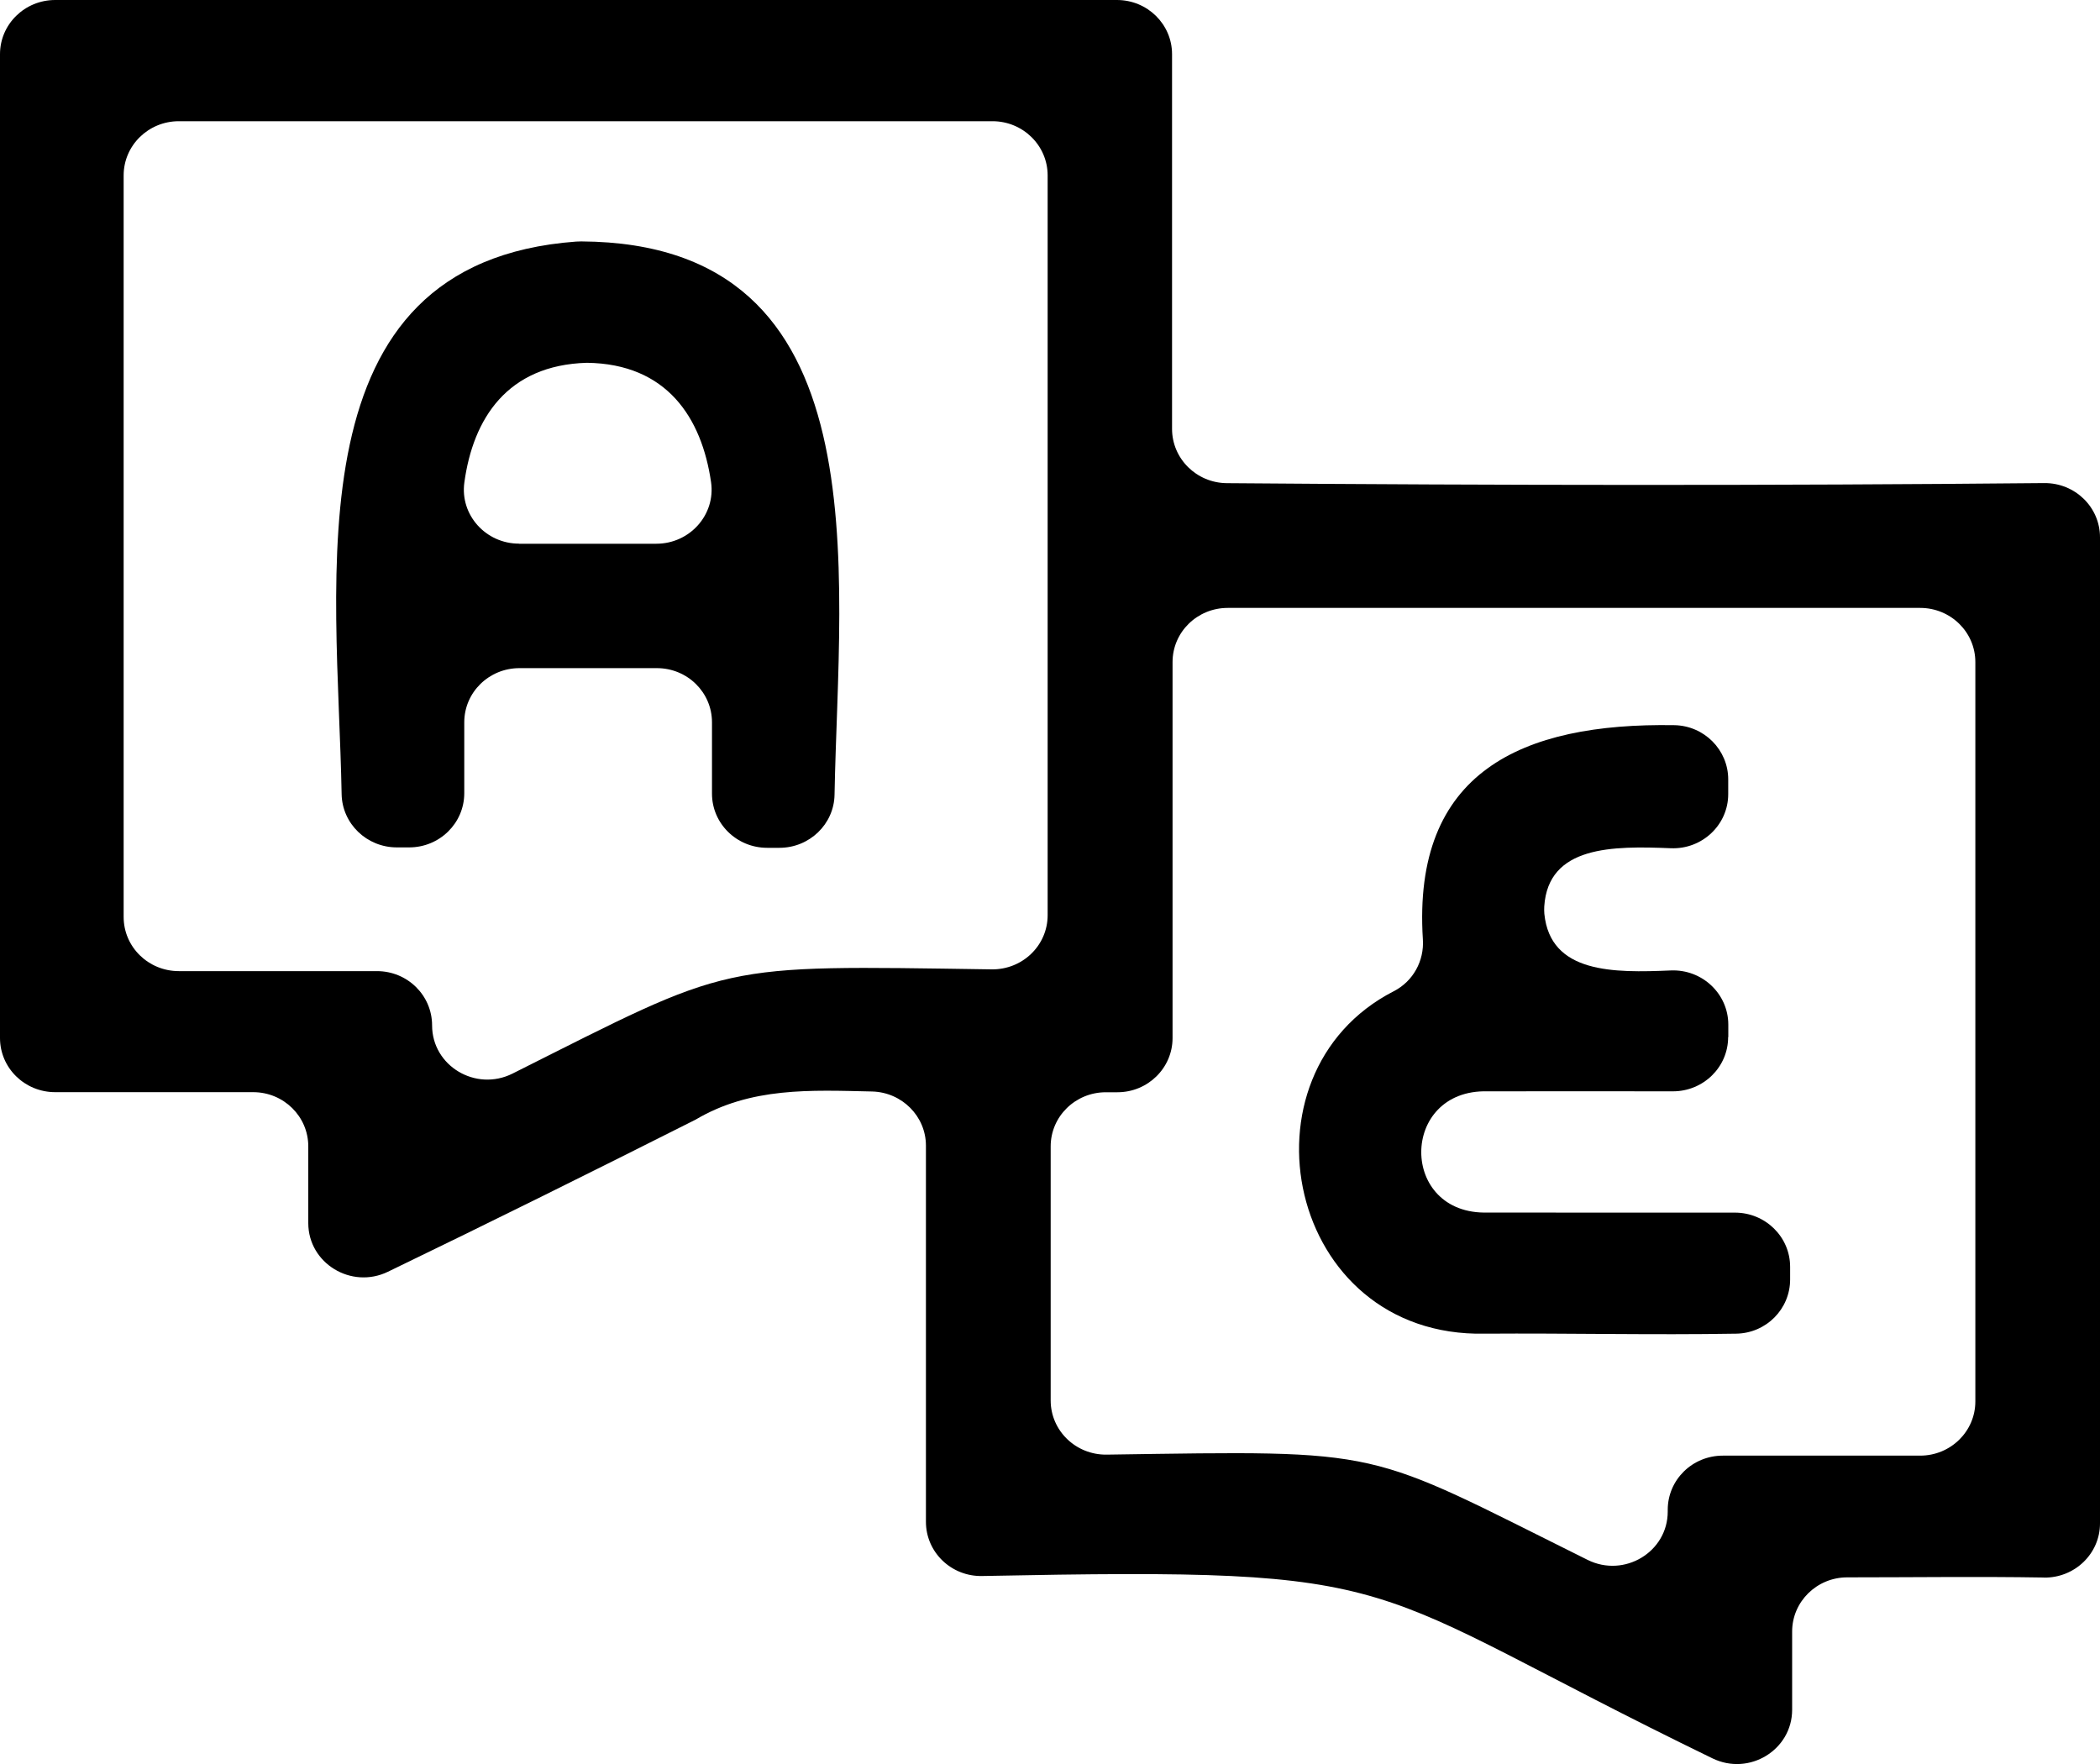 <svg width="25" height="21" viewBox="0 0 25 21" fill="none" xmlns="http://www.w3.org/2000/svg">
<g clip-path="url(#clip0_1005_328)">
<path d="M24.33 18.78C23.552 18.767 22.78 18.778 21.991 18.778C21.629 18.778 21.335 19.067 21.335 19.423V20.354C21.335 20.833 20.824 21.145 20.387 20.933C16.073 18.838 16.936 18.657 11.693 18.762C11.325 18.77 11.023 18.479 11.023 18.117V13.639C11.023 13.289 10.738 13.003 10.382 12.994C9.652 12.978 8.94 12.939 8.281 13.329C7.062 13.943 5.845 14.547 4.618 15.14C4.182 15.351 3.67 15.039 3.67 14.561V13.647C3.67 13.291 3.377 13.002 3.014 13.002H0.657C0.294 13.002 0 12.714 0 12.357V0.645C0 0.289 0.294 0 0.657 0H13.297C13.66 0 13.953 0.289 13.953 0.645V5.106C13.953 5.46 14.244 5.749 14.605 5.752C17.848 5.778 21.095 5.782 24.337 5.751C24.702 5.748 25 6.037 25 6.396V18.136C25 18.497 24.698 18.787 24.33 18.781V18.78ZM13.303 13.003H13.165C12.802 13.003 12.508 13.291 12.508 13.648V16.672C12.508 17.032 12.808 17.322 13.175 17.317C16.545 17.268 16.209 17.233 18.9 18.57C19.337 18.787 19.854 18.476 19.854 17.995V17.974C19.854 17.617 20.147 17.329 20.51 17.329H22.859C23.222 17.329 23.516 17.04 23.516 16.684V7.882C23.516 7.525 23.222 7.237 22.859 7.237H14.616C14.253 7.237 13.959 7.525 13.959 7.882V12.358C13.959 12.714 13.665 13.003 13.303 13.003H13.303ZM12.472 10.895V2.088C12.472 1.732 12.178 1.443 11.815 1.443H2.129C1.766 1.443 1.472 1.732 1.472 2.088V10.916C1.472 11.273 1.766 11.561 2.129 11.561H4.488C4.851 11.561 5.144 11.85 5.144 12.207C5.144 12.689 5.663 13 6.101 12.781C8.749 11.452 8.502 11.492 11.805 11.54C12.172 11.545 12.472 11.256 12.472 10.895H12.472Z" fill="#000000"/>
<path d="M20.573 12.347C20.573 12.703 20.279 12.992 19.916 12.992C19.18 12.992 18.447 12.99 17.709 12.992C16.659 12.965 16.653 14.468 17.713 14.435C18.695 14.437 19.673 14.436 20.654 14.436C21.017 14.436 21.311 14.725 21.311 15.081V15.232C21.311 15.584 21.026 15.872 20.668 15.877C19.672 15.894 18.674 15.87 17.677 15.877C15.313 15.926 14.674 12.783 16.593 11.8C16.823 11.682 16.956 11.439 16.939 11.183C16.812 9.191 18.113 8.603 19.932 8.633C20.289 8.639 20.574 8.928 20.574 9.278V9.454C20.574 9.82 20.264 10.113 19.891 10.098C19.2 10.07 18.431 10.066 18.384 10.791C18.382 10.82 18.383 10.849 18.385 10.878C18.456 11.59 19.209 11.582 19.89 11.553C20.264 11.537 20.575 11.831 20.575 12.198V12.346L20.573 12.347Z" fill="#000000"/>
<path d="M9.279 10.093H9.133C8.77 10.093 8.476 9.804 8.476 9.448V8.599C8.476 8.242 8.183 7.954 7.82 7.954H6.184C5.821 7.954 5.527 8.242 5.527 8.599V9.443C5.527 9.799 5.234 10.088 4.871 10.088H4.724C4.366 10.088 4.074 9.806 4.067 9.455C4.02 6.871 3.442 3.128 6.858 2.876C6.878 2.875 6.899 2.874 6.92 2.874C10.525 2.894 9.984 6.795 9.935 9.461C9.929 9.812 9.636 10.093 9.279 10.093H9.279ZM6.18 6.473H7.814C8.212 6.473 8.521 6.127 8.465 5.74C8.354 4.975 7.941 4.331 6.987 4.319C6.038 4.346 5.632 4.984 5.528 5.744C5.475 6.13 5.783 6.472 6.179 6.472L6.18 6.473Z" fill="#000000"/>
</g>
<defs>
<clipPath id="clip0_1005_328">
<rect width="25" height="21" fill="white"/>
</clipPath>
</defs>
</svg>

